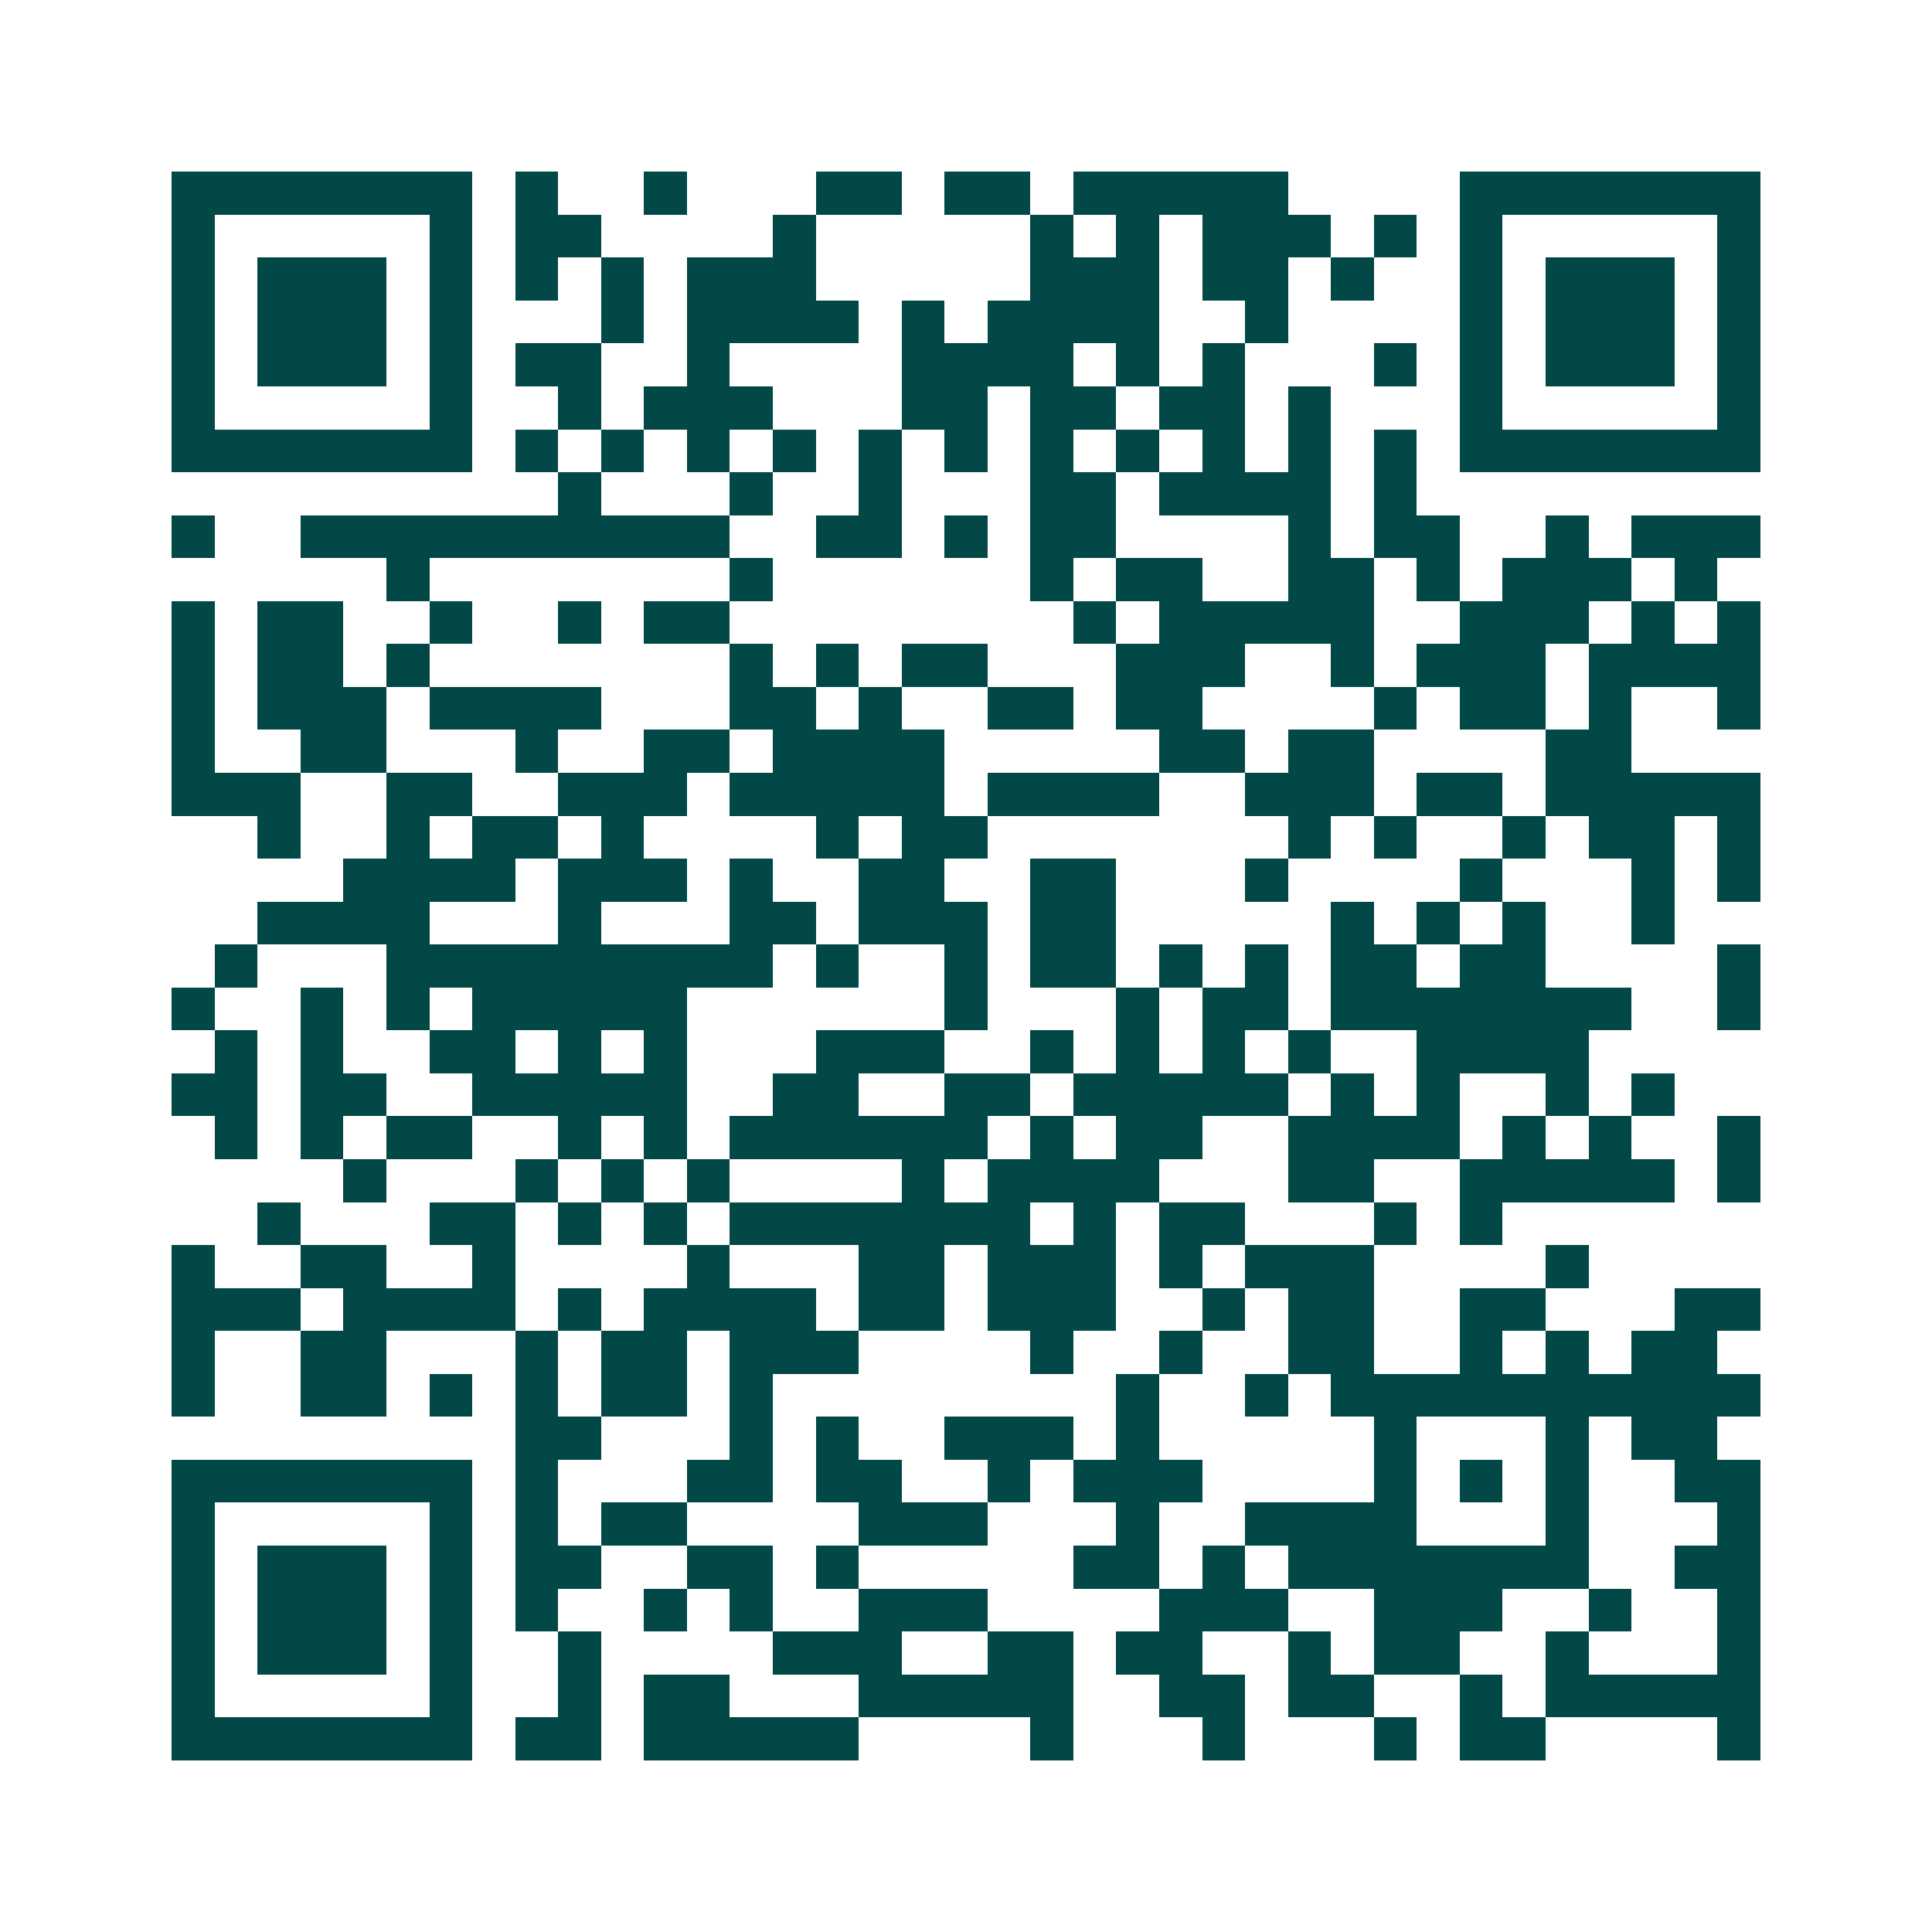 <svg xmlns="http://www.w3.org/2000/svg" width="200" height="200" viewBox="0 0 45 45" shape-rendering="crispEdges"><path fill="#ffffff" d="M0 0h45v45H0z"/><path stroke="#014847" d="M4 4.5h7m1 0h1m2 0h1m3 0h2m1 0h2m1 0h5m4 0h7M4 5.5h1m5 0h1m1 0h2m4 0h1m5 0h1m1 0h1m1 0h3m1 0h1m1 0h1m5 0h1M4 6.5h1m1 0h3m1 0h1m1 0h1m1 0h1m1 0h3m5 0h3m1 0h2m1 0h1m2 0h1m1 0h3m1 0h1M4 7.5h1m1 0h3m1 0h1m3 0h1m1 0h4m1 0h1m1 0h4m2 0h1m4 0h1m1 0h3m1 0h1M4 8.5h1m1 0h3m1 0h1m1 0h2m2 0h1m4 0h4m1 0h1m1 0h1m3 0h1m1 0h1m1 0h3m1 0h1M4 9.5h1m5 0h1m2 0h1m1 0h3m3 0h2m1 0h2m1 0h2m1 0h1m3 0h1m5 0h1M4 10.5h7m1 0h1m1 0h1m1 0h1m1 0h1m1 0h1m1 0h1m1 0h1m1 0h1m1 0h1m1 0h1m1 0h1m1 0h7M13 11.5h1m3 0h1m2 0h1m3 0h2m1 0h4m1 0h1M4 12.5h1m2 0h10m2 0h2m1 0h1m1 0h2m4 0h1m1 0h2m2 0h1m1 0h3M9 13.5h1m7 0h1m6 0h1m1 0h2m2 0h2m1 0h1m1 0h3m1 0h1M4 14.5h1m1 0h2m2 0h1m2 0h1m1 0h2m8 0h1m1 0h5m2 0h3m1 0h1m1 0h1M4 15.5h1m1 0h2m1 0h1m7 0h1m1 0h1m1 0h2m3 0h3m2 0h1m1 0h3m1 0h4M4 16.5h1m1 0h3m1 0h4m3 0h2m1 0h1m2 0h2m1 0h2m4 0h1m1 0h2m1 0h1m2 0h1M4 17.5h1m2 0h2m3 0h1m2 0h2m1 0h4m5 0h2m1 0h2m4 0h2M4 18.5h3m2 0h2m2 0h3m1 0h5m1 0h4m2 0h3m1 0h2m1 0h5M6 19.5h1m2 0h1m1 0h2m1 0h1m4 0h1m1 0h2m7 0h1m1 0h1m2 0h1m1 0h2m1 0h1M8 20.5h4m1 0h3m1 0h1m2 0h2m2 0h2m3 0h1m4 0h1m3 0h1m1 0h1M6 21.5h4m3 0h1m3 0h2m1 0h3m1 0h2m5 0h1m1 0h1m1 0h1m2 0h1M5 22.5h1m3 0h9m1 0h1m2 0h1m1 0h2m1 0h1m1 0h1m1 0h2m1 0h2m4 0h1M4 23.5h1m2 0h1m1 0h1m1 0h5m6 0h1m3 0h1m1 0h2m1 0h7m2 0h1M5 24.5h1m1 0h1m2 0h2m1 0h1m1 0h1m3 0h3m2 0h1m1 0h1m1 0h1m1 0h1m2 0h4M4 25.5h2m1 0h2m2 0h5m2 0h2m2 0h2m1 0h5m1 0h1m1 0h1m2 0h1m1 0h1M5 26.5h1m1 0h1m1 0h2m2 0h1m1 0h1m1 0h6m1 0h1m1 0h2m2 0h4m1 0h1m1 0h1m2 0h1M8 27.5h1m3 0h1m1 0h1m1 0h1m4 0h1m1 0h4m3 0h2m2 0h5m1 0h1M6 28.5h1m3 0h2m1 0h1m1 0h1m1 0h7m1 0h1m1 0h2m3 0h1m1 0h1M4 29.5h1m2 0h2m2 0h1m4 0h1m3 0h2m1 0h3m1 0h1m1 0h3m4 0h1M4 30.5h3m1 0h4m1 0h1m1 0h4m1 0h2m1 0h3m2 0h1m1 0h2m2 0h2m3 0h2M4 31.5h1m2 0h2m3 0h1m1 0h2m1 0h3m4 0h1m2 0h1m2 0h2m2 0h1m1 0h1m1 0h2M4 32.5h1m2 0h2m1 0h1m1 0h1m1 0h2m1 0h1m8 0h1m2 0h1m1 0h10M12 33.5h2m3 0h1m1 0h1m2 0h3m1 0h1m5 0h1m3 0h1m1 0h2M4 34.5h7m1 0h1m3 0h2m1 0h2m2 0h1m1 0h3m4 0h1m1 0h1m1 0h1m2 0h2M4 35.5h1m5 0h1m1 0h1m1 0h2m4 0h3m3 0h1m2 0h4m3 0h1m3 0h1M4 36.5h1m1 0h3m1 0h1m1 0h2m2 0h2m1 0h1m5 0h2m1 0h1m1 0h7m2 0h2M4 37.5h1m1 0h3m1 0h1m1 0h1m2 0h1m1 0h1m2 0h3m4 0h3m2 0h3m2 0h1m2 0h1M4 38.5h1m1 0h3m1 0h1m2 0h1m4 0h3m2 0h2m1 0h2m2 0h1m1 0h2m2 0h1m3 0h1M4 39.5h1m5 0h1m2 0h1m1 0h2m3 0h5m2 0h2m1 0h2m2 0h1m1 0h5M4 40.5h7m1 0h2m1 0h5m4 0h1m3 0h1m3 0h1m1 0h2m4 0h1"/></svg>
